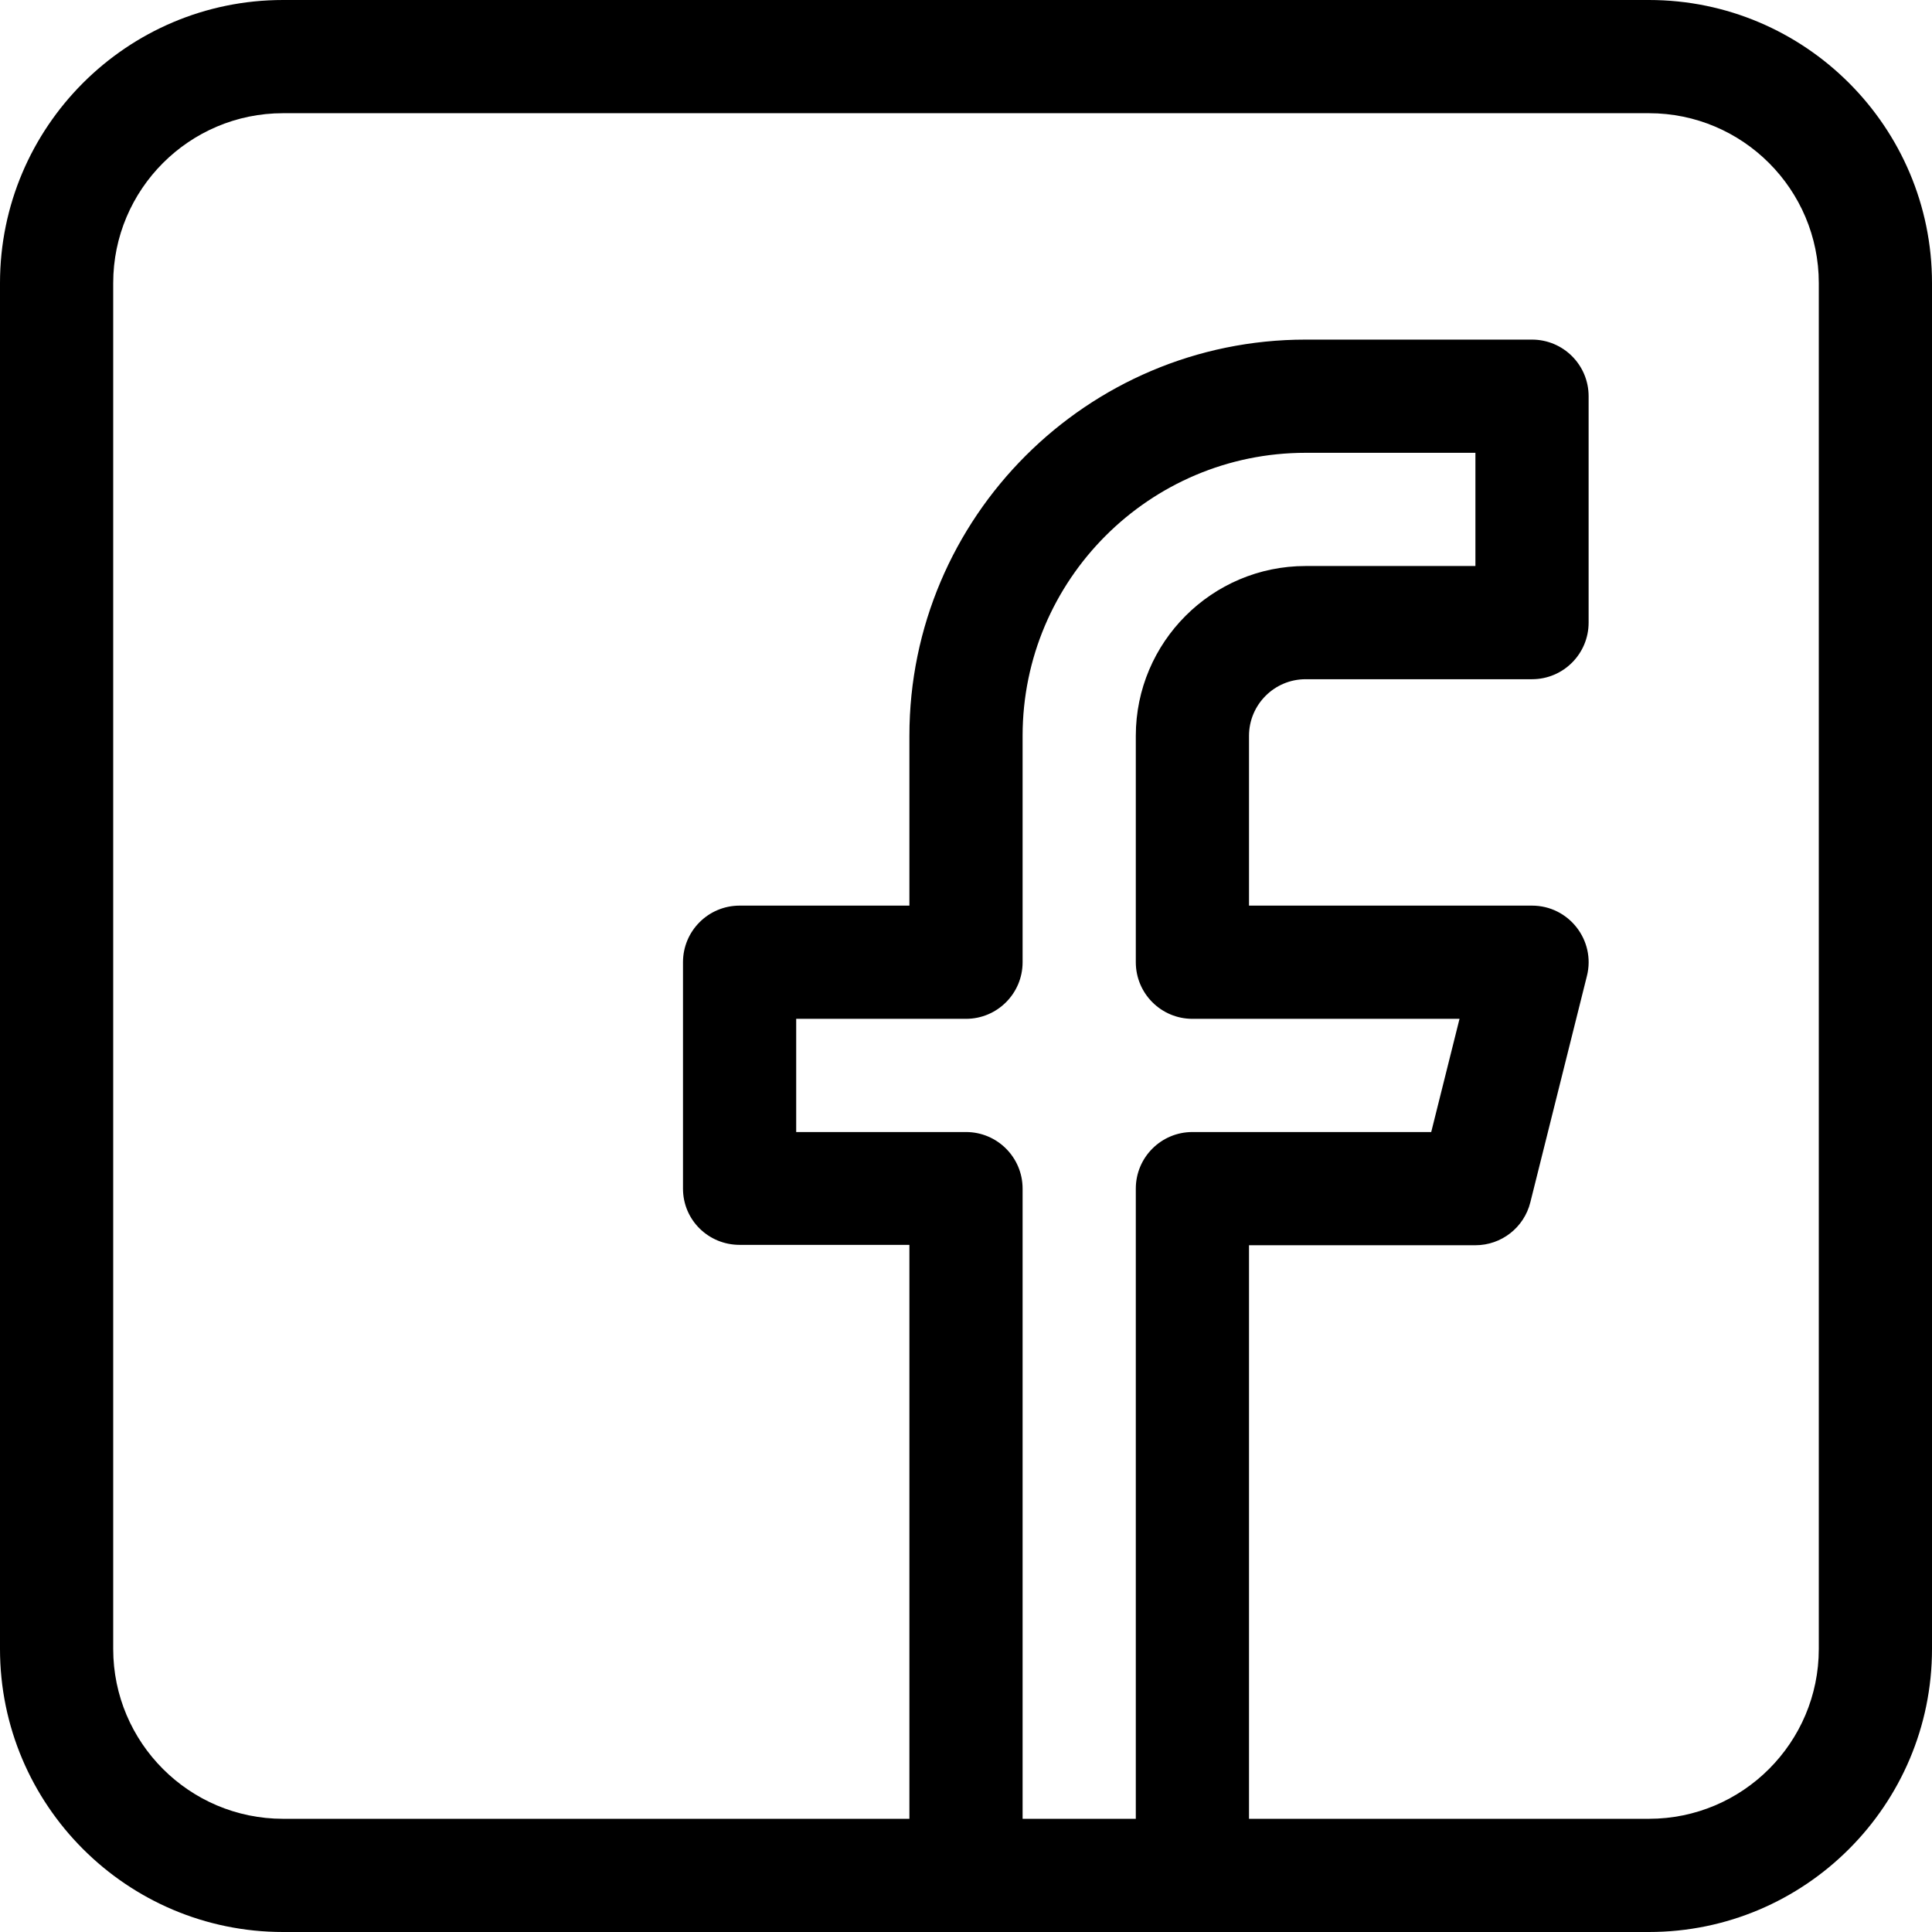 <?xml version="1.0" encoding="iso-8859-1"?>
<!-- Generator: Adobe Illustrator 19.0.0, SVG Export Plug-In . SVG Version: 6.00 Build 0)  -->
<svg version="1.1" id="Capa_1" xmlns="http://www.w3.org/2000/svg" xmlns:xlink="http://www.w3.org/1999/xlink" x="0px" y="0px"
	 viewBox="0 0 512 512" style="enable-background:new 0 0 512 512;" xml:space="preserve">
<g>
	<g>
		<path d="M437,0H75C33.645,0,0,33.645,0,75v362c0,41.355,33.645,75,75,75h362c41.355,0,75-33.645,75-75V75
			C512,33.645,478.355,0,437,0z M301,315v167h-30V315c0-8.284-6.716-15-15-15h-45v-30h45c8.284,0,15-6.716,15-15v-60
			c0-41.355,33.645-75,75-75h45v30h-45c-24.813,0-45,20.187-45,45v60c0,8.284,6.716,15,15,15h70.788l-7.5,30H316
			C307.716,300,301,306.716,301,315z M482,437c0,24.813-20.187,45-45,45H331V330h60c6.883,0,12.883-4.685,14.552-11.362l15-60
			C422.92,249.17,415.741,240,406,240h-75v-45c0-8.271,6.729-15,15-15h60c8.284,0,15-6.716,15-15v-60c0-8.284-6.716-15-15-15h-60
			c-57.897,0-105,47.103-105,105v45h-45c-8.284,0-15,6.716-15,15v60c0,8.284,6.716,14.9,15,14.9h45V482H75
			c-24.813,0-45-20.187-45-45V75c0-24.813,20.187-45,45-45h362c24.813,0,45,20.187,45,45V437z"/>
	</g>
</g>
<g>
</g>
<g>
</g>
<g>
</g>
<g>
</g>
<g>
</g>
<g>
</g>
<g>
</g>
<g>
</g>
<g>
</g>
<g>
</g>
<g>
</g>
<g>
</g>
<g>
</g>
<g>
</g>
<g>
</g>
</svg>

